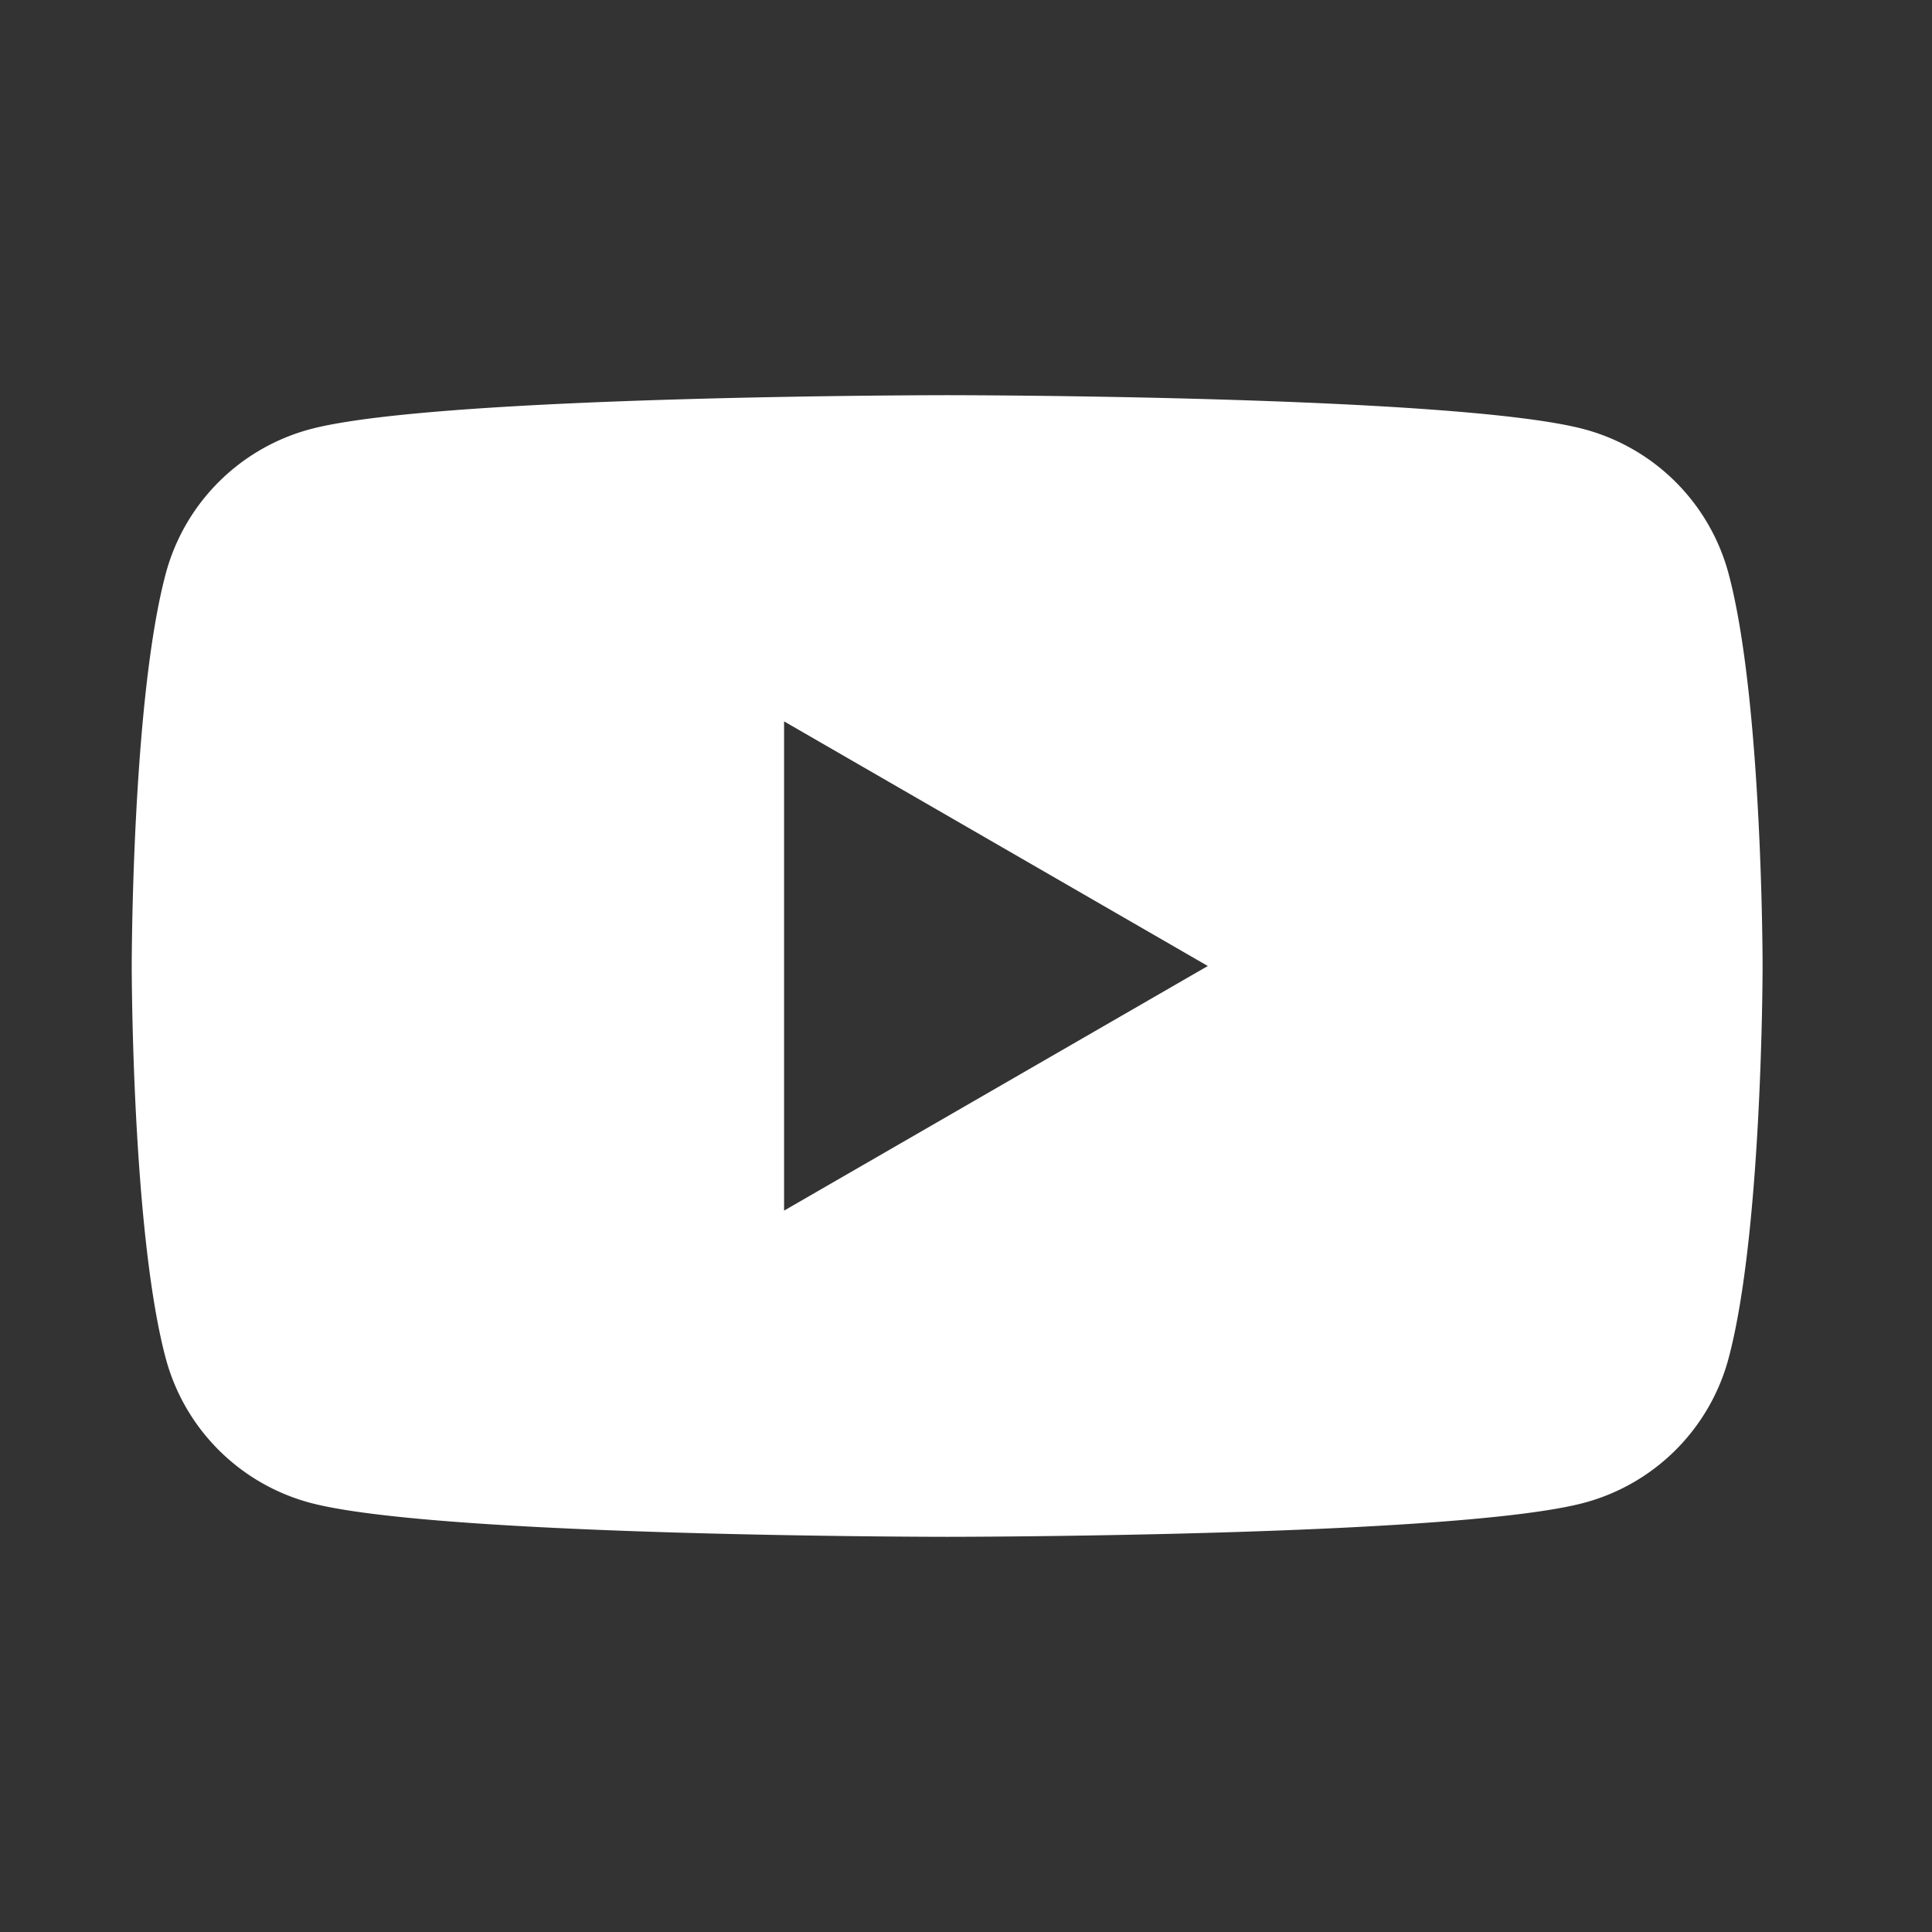 <svg xmlns="http://www.w3.org/2000/svg" xmlns:xlink="http://www.w3.org/1999/xlink" width="44" height="44" viewBox="0 0 44 44">
  <rect x="0" y="0" width="44" height="44" fill="#333333" stroke="none"/>
  <defs>
    <clipPath id="clip-Social_3_1">
      <rect width="44" height="44"/>
    </clipPath>
  </defs>
  <g id="Social_3_1" clip-path="url(#clip-Social_3_1)">
    <rect width="44" height="44" fill="rgba(255,255,255,0)"/>
    <g id="Group_9112" data-name="Group 9112" transform="translate(-1.507 1.789)">
      <g id="Group_844" data-name="Group 844" transform="translate(4.507 7.211)">
        <path id="Path_20" data-name="Path 20" d="M58.866,40.06a4.651,4.651,0,0,0-3.284-3.284C52.686,36,41.071,36,41.071,36s-11.615,0-14.511.776a4.651,4.651,0,0,0-3.284,3.284C22.5,42.956,22.5,49,22.5,49s0,6.044.776,8.94a4.651,4.651,0,0,0,3.284,3.284C29.456,62,41.071,62,41.071,62s11.615,0,14.511-.776a4.651,4.651,0,0,0,3.284-3.284c.776-2.9.776-8.94.776-8.94s0-6.044-.776-8.94M37.357,54.571V43.429L47.007,49Z" transform="translate(-22.5 -36)" fill="#fff"/>
      </g>
    </g>
  </g>
</svg>
